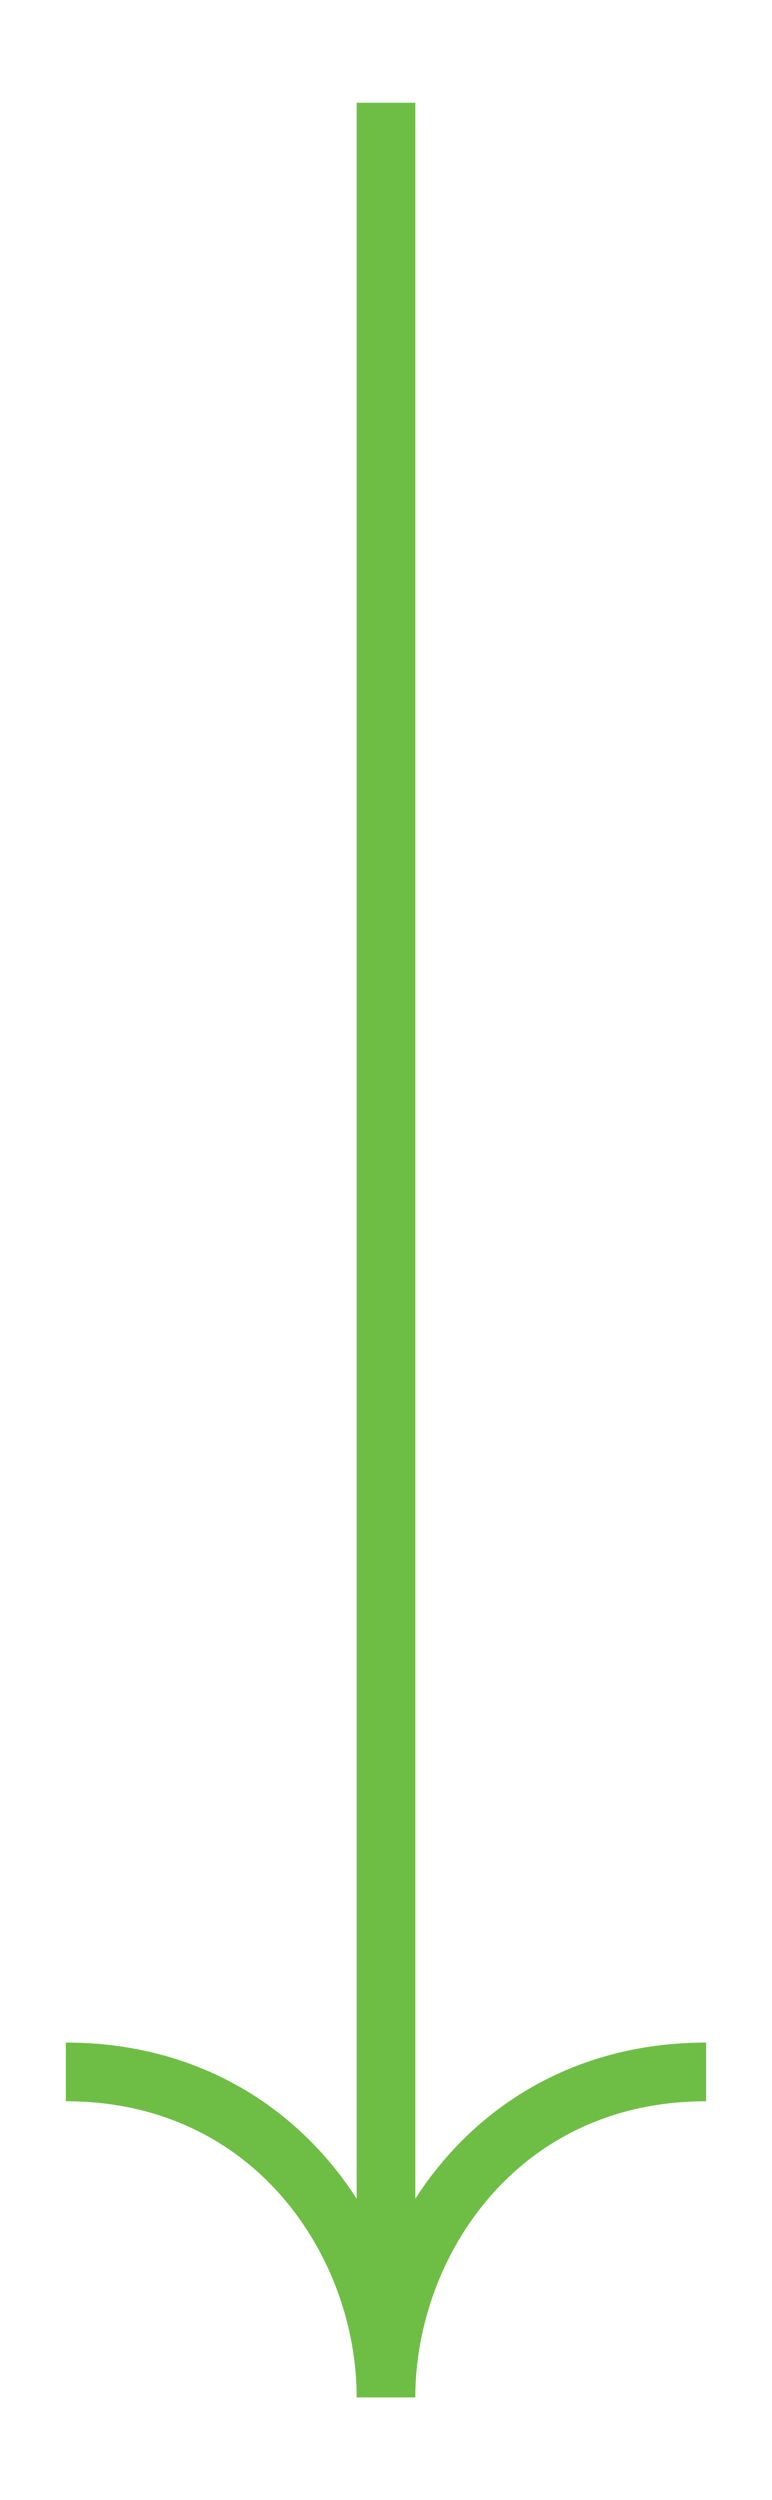 <?xml version="1.0" encoding="UTF-8"?>
<!-- Generator: Adobe Illustrator 28.1.0, SVG Export Plug-In . SVG Version: 6.00 Build 0)  -->
<svg xmlns="http://www.w3.org/2000/svg" xmlns:xlink="http://www.w3.org/1999/xlink" version="1.1" id="Layer_1" x="0px" y="0px" viewBox="0 0 19.732 63.887" style="enable-background:new 0 0 19.732 63.887;" xml:space="preserve">
<style type="text/css">
	.st0{fill:none;stroke:#6EBE46;stroke-width:1.5;stroke-miterlimit:10;}
</style>
<g>
	<line class="st0" x1="9.866" y1="2.626" x2="9.866" y2="60.441"></line>
	<g>
		<path class="st0" d="M18.049,52.945c-5.28,0-8.184,4.356-8.184,8.316"></path>
		<path class="st0" d="M1.682,52.945c5.28,0,8.184,4.356,8.184,8.316"></path>
	</g>
</g>
</svg>
